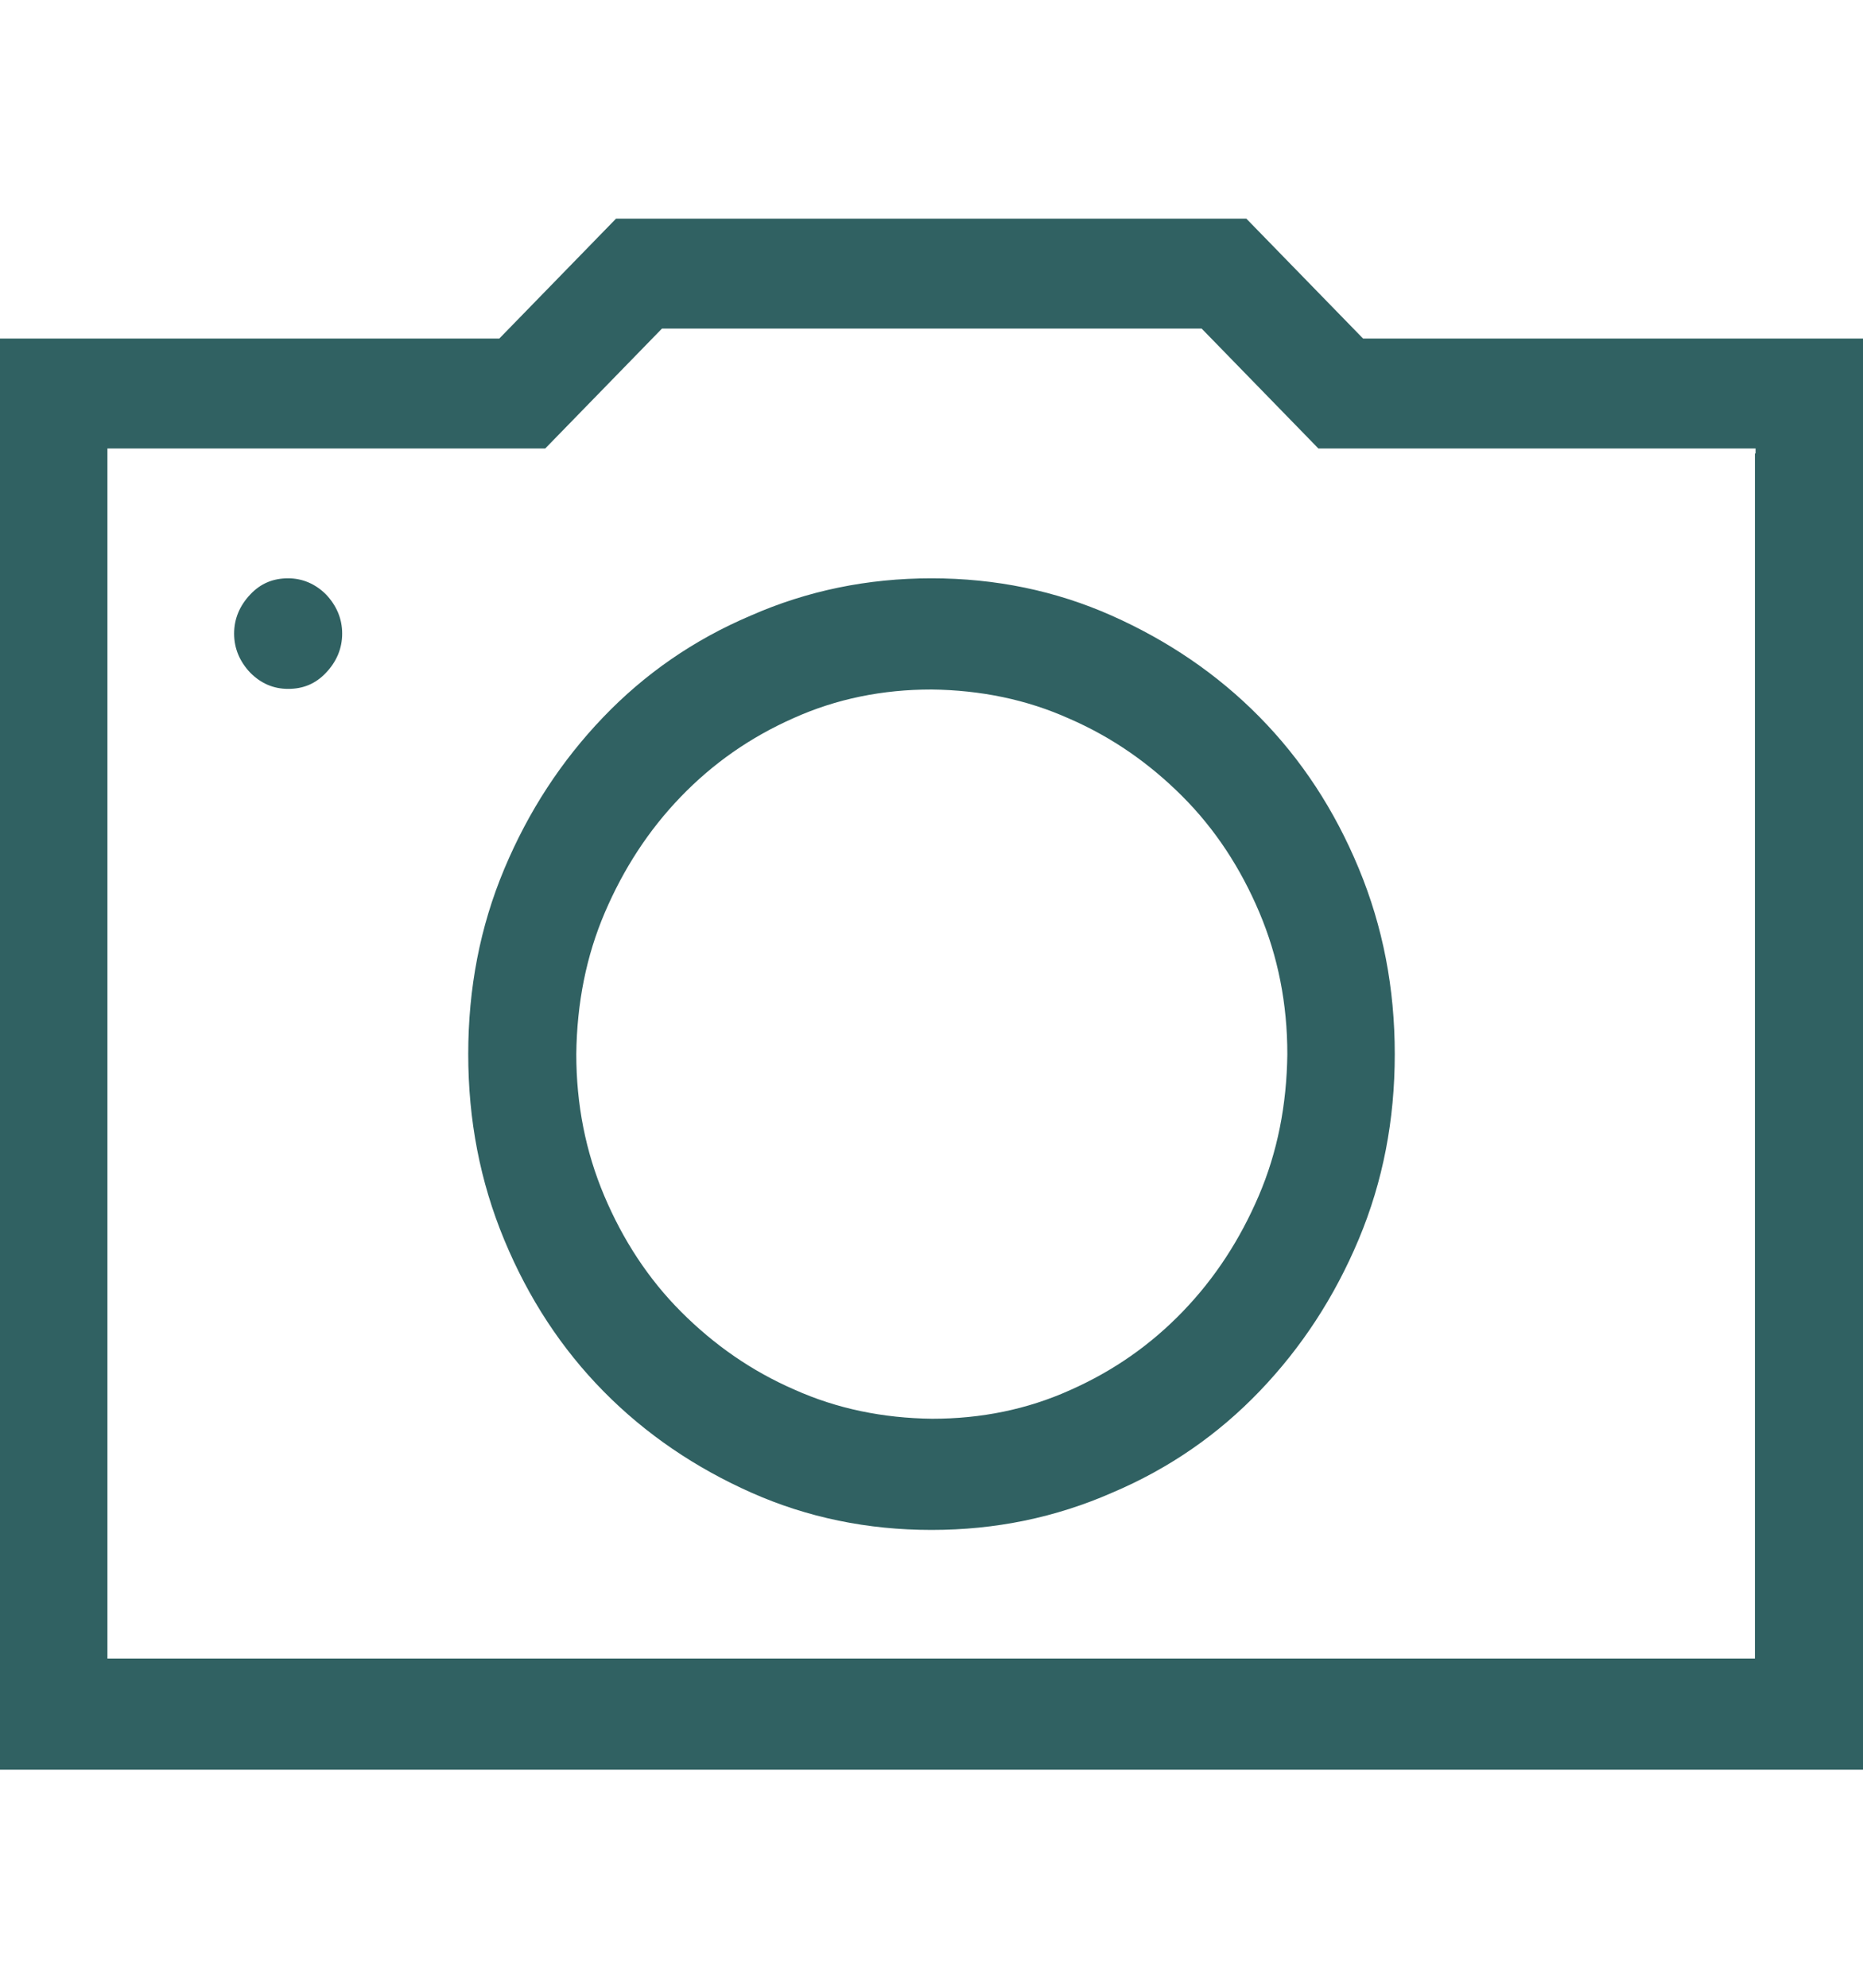 <?xml version="1.0" encoding="UTF-8"?>
<svg id="Layer_1" data-name="Layer 1" xmlns="http://www.w3.org/2000/svg" viewBox="0 0 30 32">
  <defs>
    <style>
      .cls-1 {
        fill: #306162;
      }
    </style>
  </defs>
  <path class="cls-1" d="M21.99,5.45h8.01v23.04H0V5.45h8.04l.02-.02,1.86-1.91h10.15l1.86,1.91.02.02h.03ZM28.27,7.3v-.08h-7.04l-1.86-1.91-.02-.02h-8.69l-.02.02-1.86,1.91H1.73v19.48h26.53V7.3ZM20.73,16.97h0c0-.81-.15-1.57-.45-2.28-.3-.71-.71-1.34-1.24-1.87-.53-.53-1.13-.95-1.82-1.25-.69-.31-1.43-.46-2.22-.47h0c-.79,0-1.53.15-2.22.46-.7.31-1.3.73-1.82,1.27-.52.54-.92,1.16-1.22,1.86-.3.7-.45,1.46-.46,2.28h0c0,.81.15,1.57.45,2.28.3.71.71,1.34,1.24,1.87.53.53,1.13.95,1.82,1.25.69.31,1.43.46,2.22.47h0c.79,0,1.53-.15,2.22-.46.7-.31,1.3-.73,1.82-1.27.52-.54.92-1.16,1.22-1.86.3-.7.45-1.46.46-2.28ZM15,9.31c1.03,0,2,.2,2.9.6.9.4,1.7.94,2.38,1.63.68.69,1.21,1.5,1.6,2.44.39.94.58,1.93.58,2.99s-.19,2.05-.58,2.98c-.39.93-.92,1.74-1.59,2.44-.67.7-1.46,1.25-2.38,1.64-.91.4-1.88.6-2.91.6s-2-.2-2.9-.6c-.9-.4-1.7-.94-2.38-1.63-.68-.69-1.21-1.5-1.6-2.44-.39-.94-.58-1.93-.58-2.99s.19-2.05.58-2.98c.39-.93.92-1.74,1.59-2.44.67-.7,1.46-1.25,2.38-1.64.91-.4,1.88-.6,2.91-.6ZM4.64,9.31c.23,0,.44.09.61.26.17.18.26.39.26.63s-.09.45-.26.63c-.17.18-.37.26-.61.26s-.44-.09-.61-.26c-.17-.18-.26-.39-.26-.63s.09-.45.26-.63c.17-.18.37-.26.61-.26Z"/>
</svg>